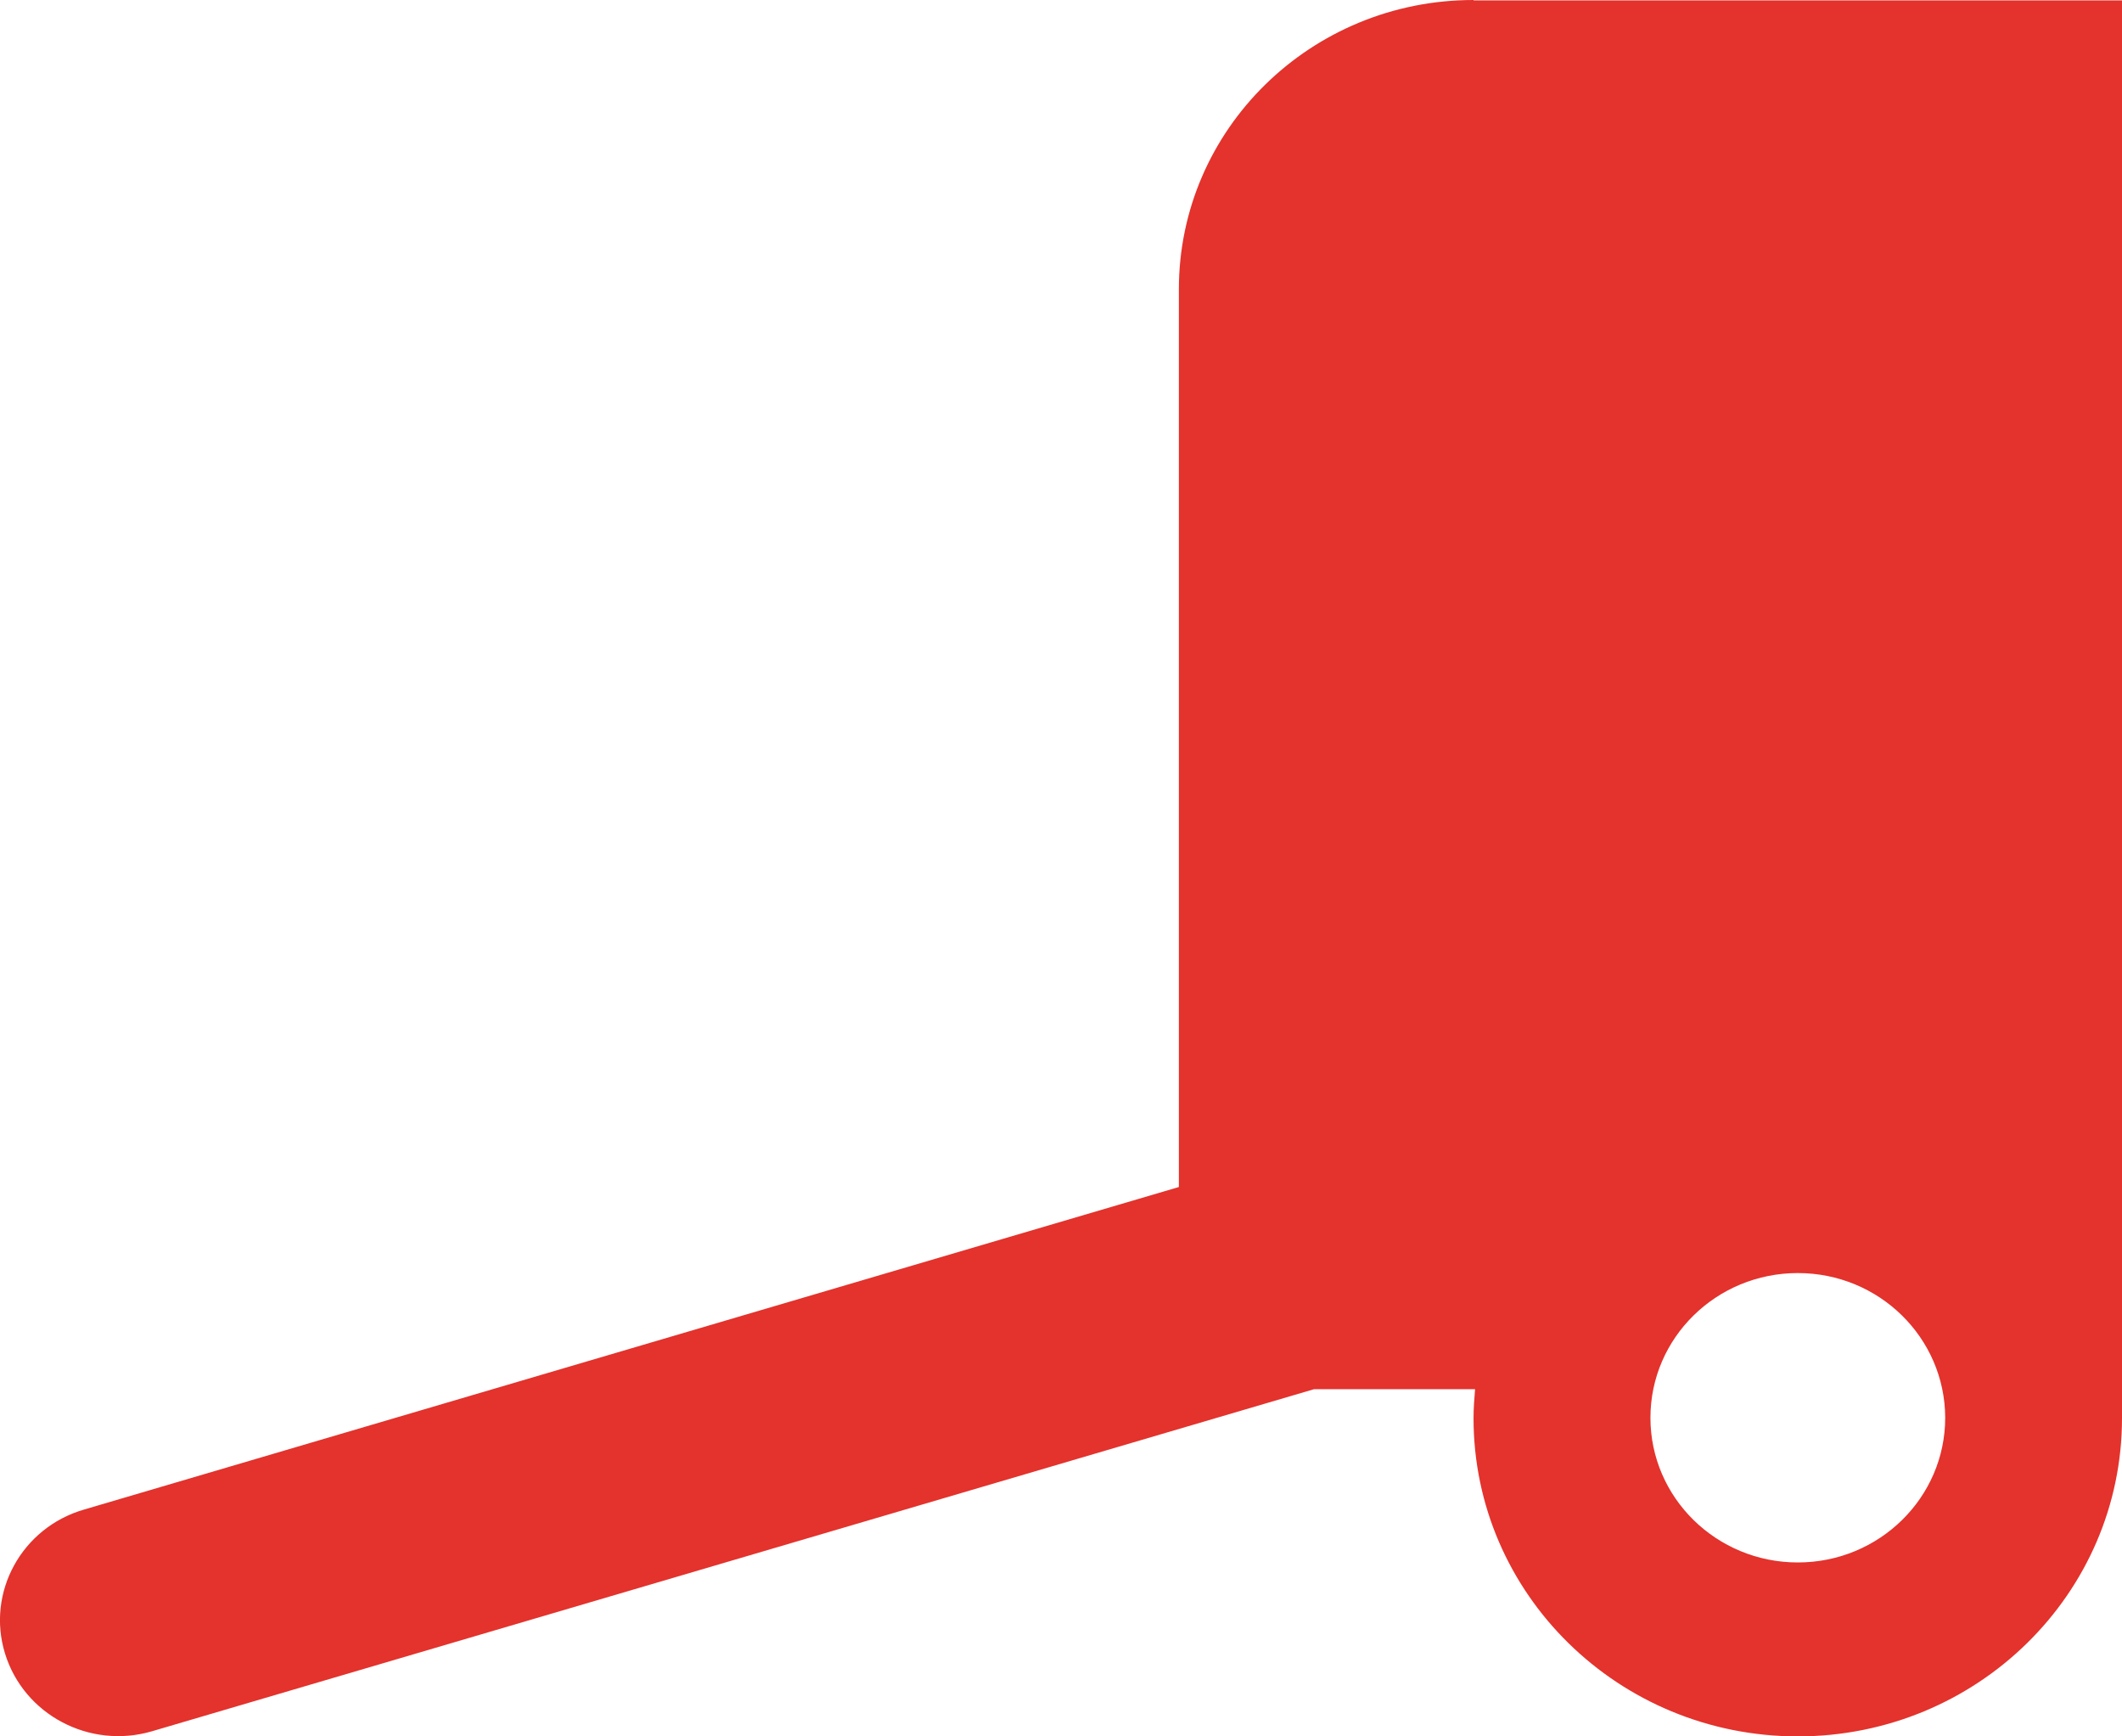 <svg width="22" height="18" viewBox="0 0 22 18" fill="none" xmlns="http://www.w3.org/2000/svg">
<path d="M15.277 0C13.589 0 12.222 1.342 12.222 2.999V12.305L0.87 15.649C0.224 15.837 -0.143 16.508 0.052 17.141C0.247 17.775 0.927 18.135 1.572 17.948L13.623 14.401H15.293C15.285 14.498 15.277 14.6 15.277 14.701C15.277 16.523 16.782 18 18.639 18C20.495 18 22 16.523 22 14.701V0.004H15.277V0ZM20.167 14.697C20.167 15.525 19.483 16.197 18.639 16.197C17.795 16.197 17.111 15.525 17.111 14.697C17.111 13.868 17.795 13.197 18.639 13.197C19.483 13.197 20.163 13.868 20.167 14.693V14.697Z" fill="#E4322C"/>
</svg>
